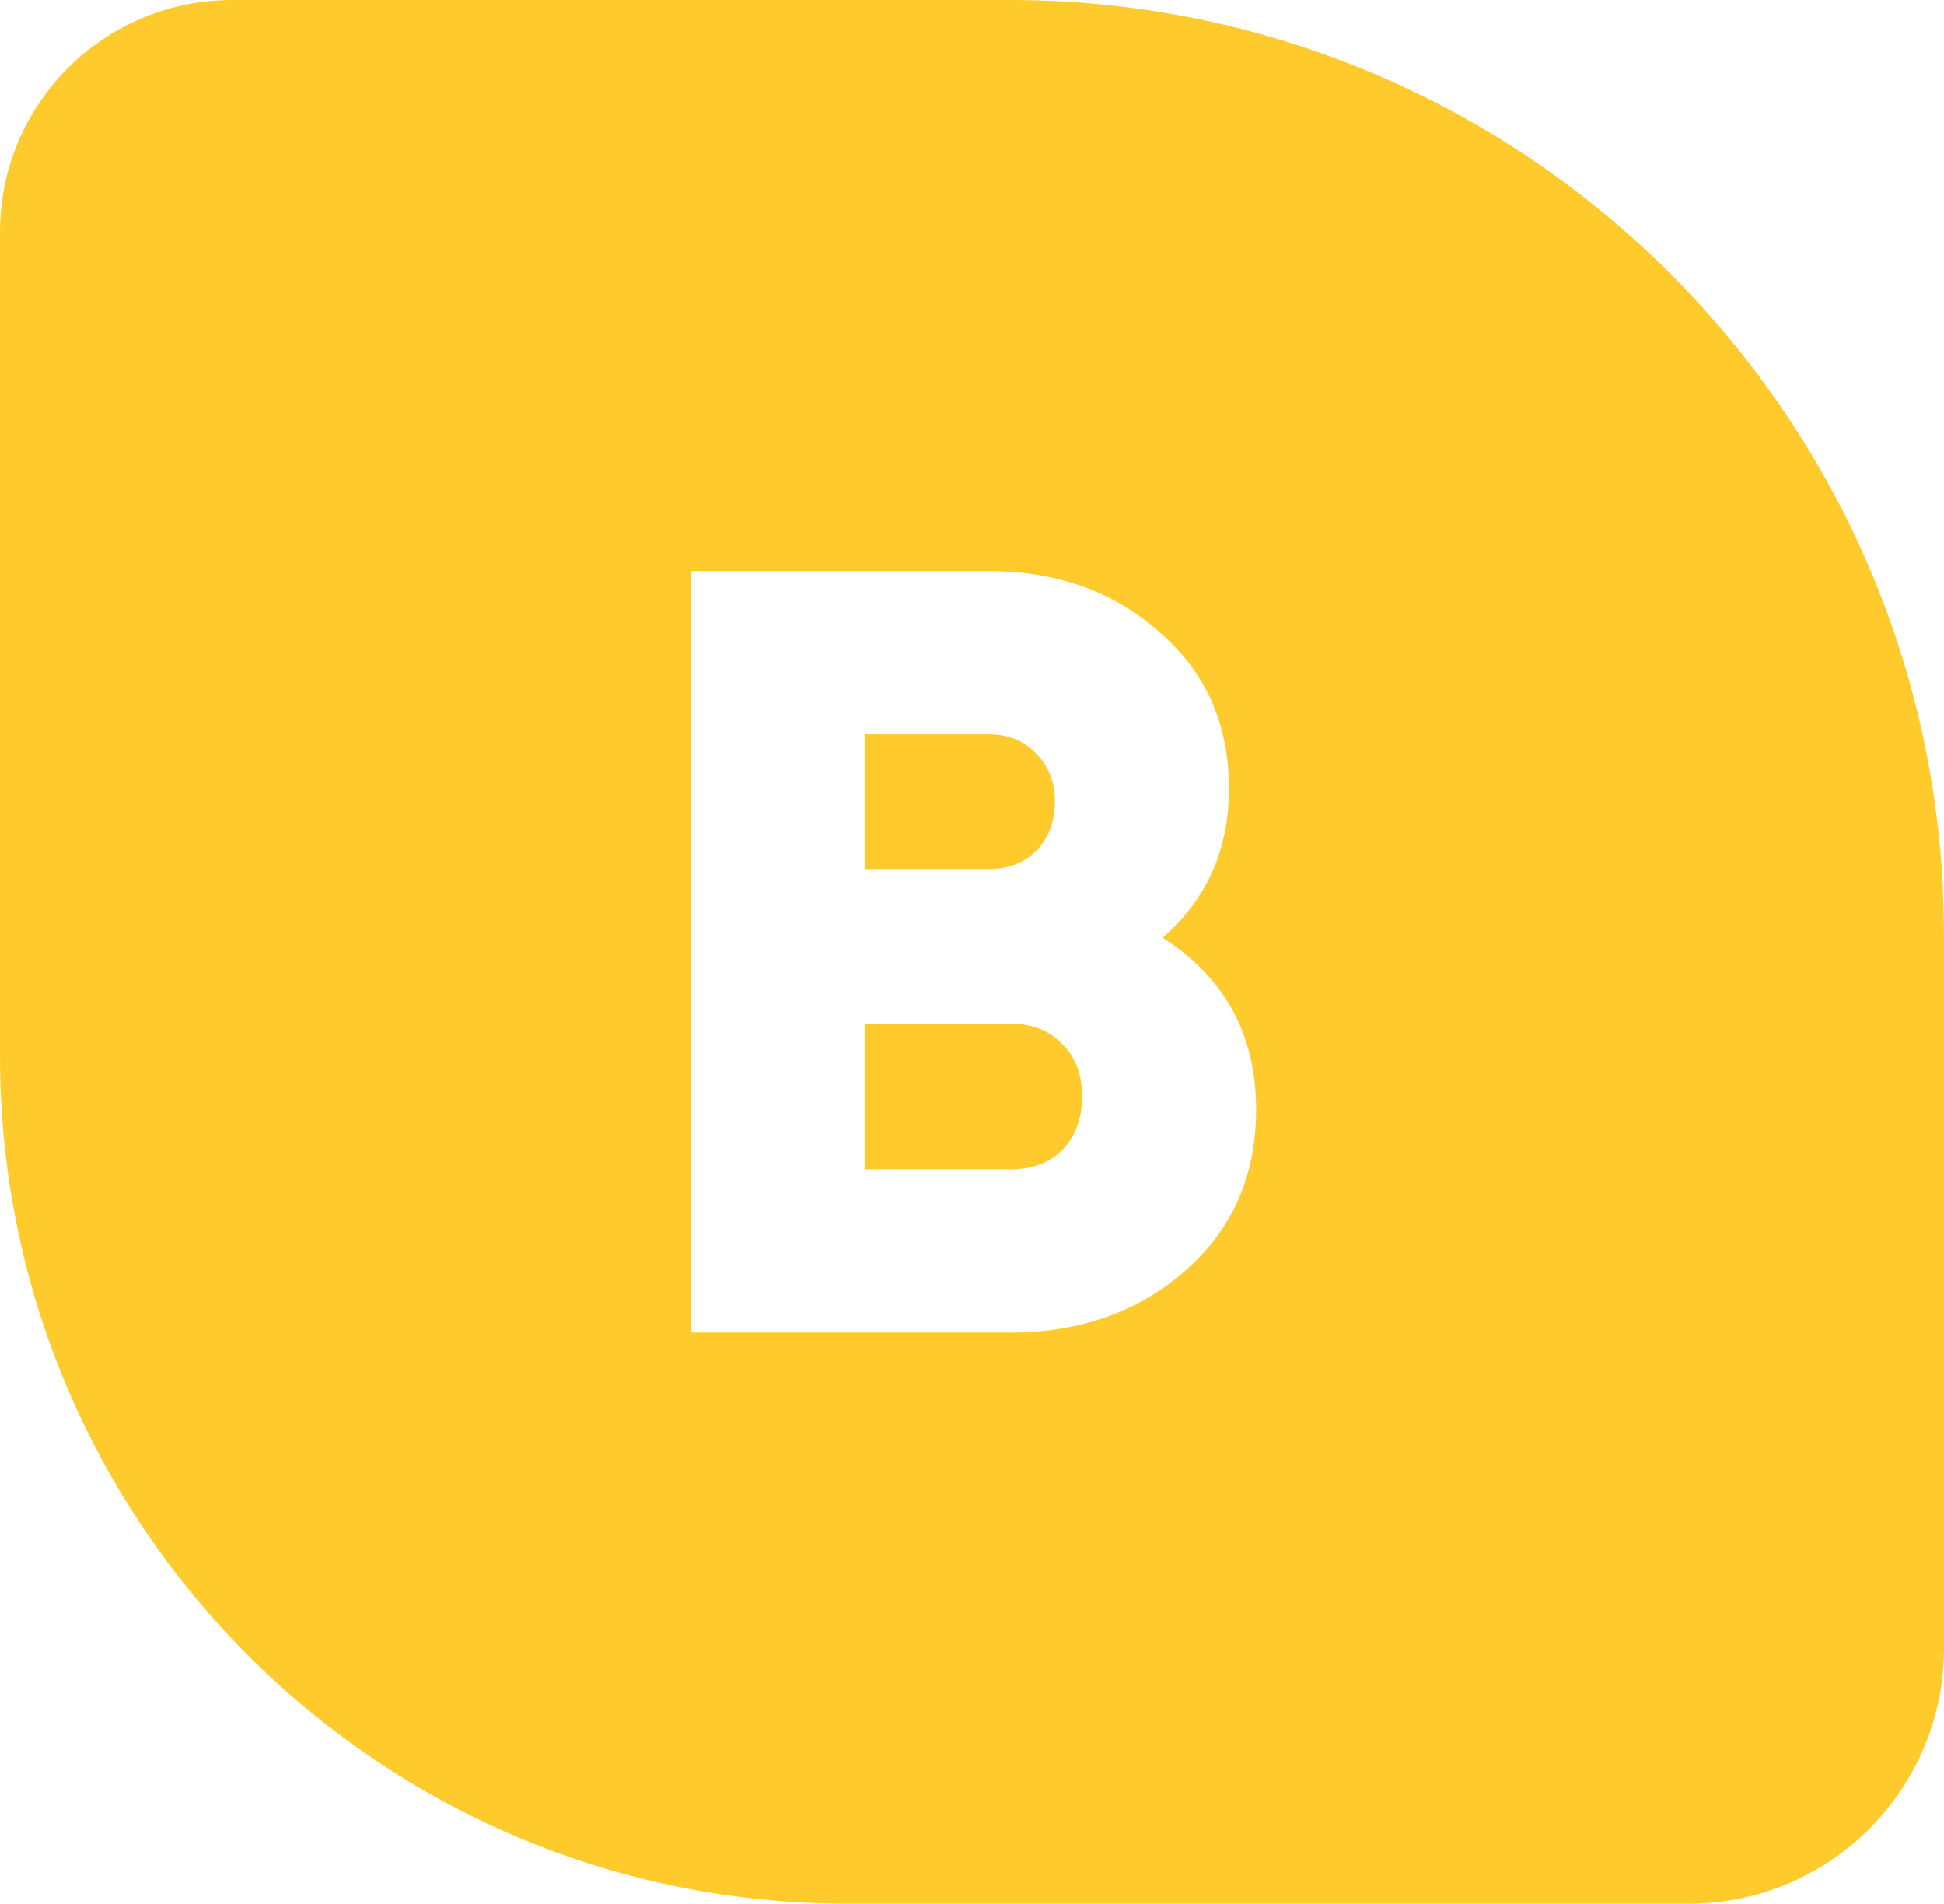 <?xml version="1.0" encoding="UTF-8"?> <svg xmlns="http://www.w3.org/2000/svg" width="143" height="140" viewBox="0 0 143 140" fill="none"><path fill-rule="evenodd" clip-rule="evenodd" d="M0 17.073C0 7.644 7.645 0 17.075 0H74.275C112.231 0 143 30.767 143 68.719V121.22C143 131.592 134.591 140 124.218 140H62.322C27.902 140 0 112.1 0 77.683V17.073ZM92.4 81.6C92.4 76.107 90.107 71.893 85.52 68.96C88.773 66.133 90.4 62.48 90.4 58C90.4 53.253 88.693 49.413 85.28 46.48C81.92 43.493 77.733 42 72.72 42H50.8V98H74.32C79.44 98 83.733 96.48 87.2 93.44C90.667 90.4 92.4 86.453 92.4 81.6ZM63.6 54H72.72C74.16 54 75.333 54.48 76.24 55.44C77.147 56.347 77.6 57.52 77.6 58.96C77.6 60.4 77.147 61.6 76.24 62.56C75.333 63.467 74.16 63.92 72.72 63.92H63.6V54ZM78.16 84.56C77.2 85.52 75.92 86 74.32 86H63.6V75.28H74.32C75.92 75.28 77.2 75.787 78.16 76.8C79.12 77.76 79.6 79.04 79.6 80.64C79.6 82.24 79.12 83.547 78.16 84.56Z" fill="#FFCB2C"></path></svg> 